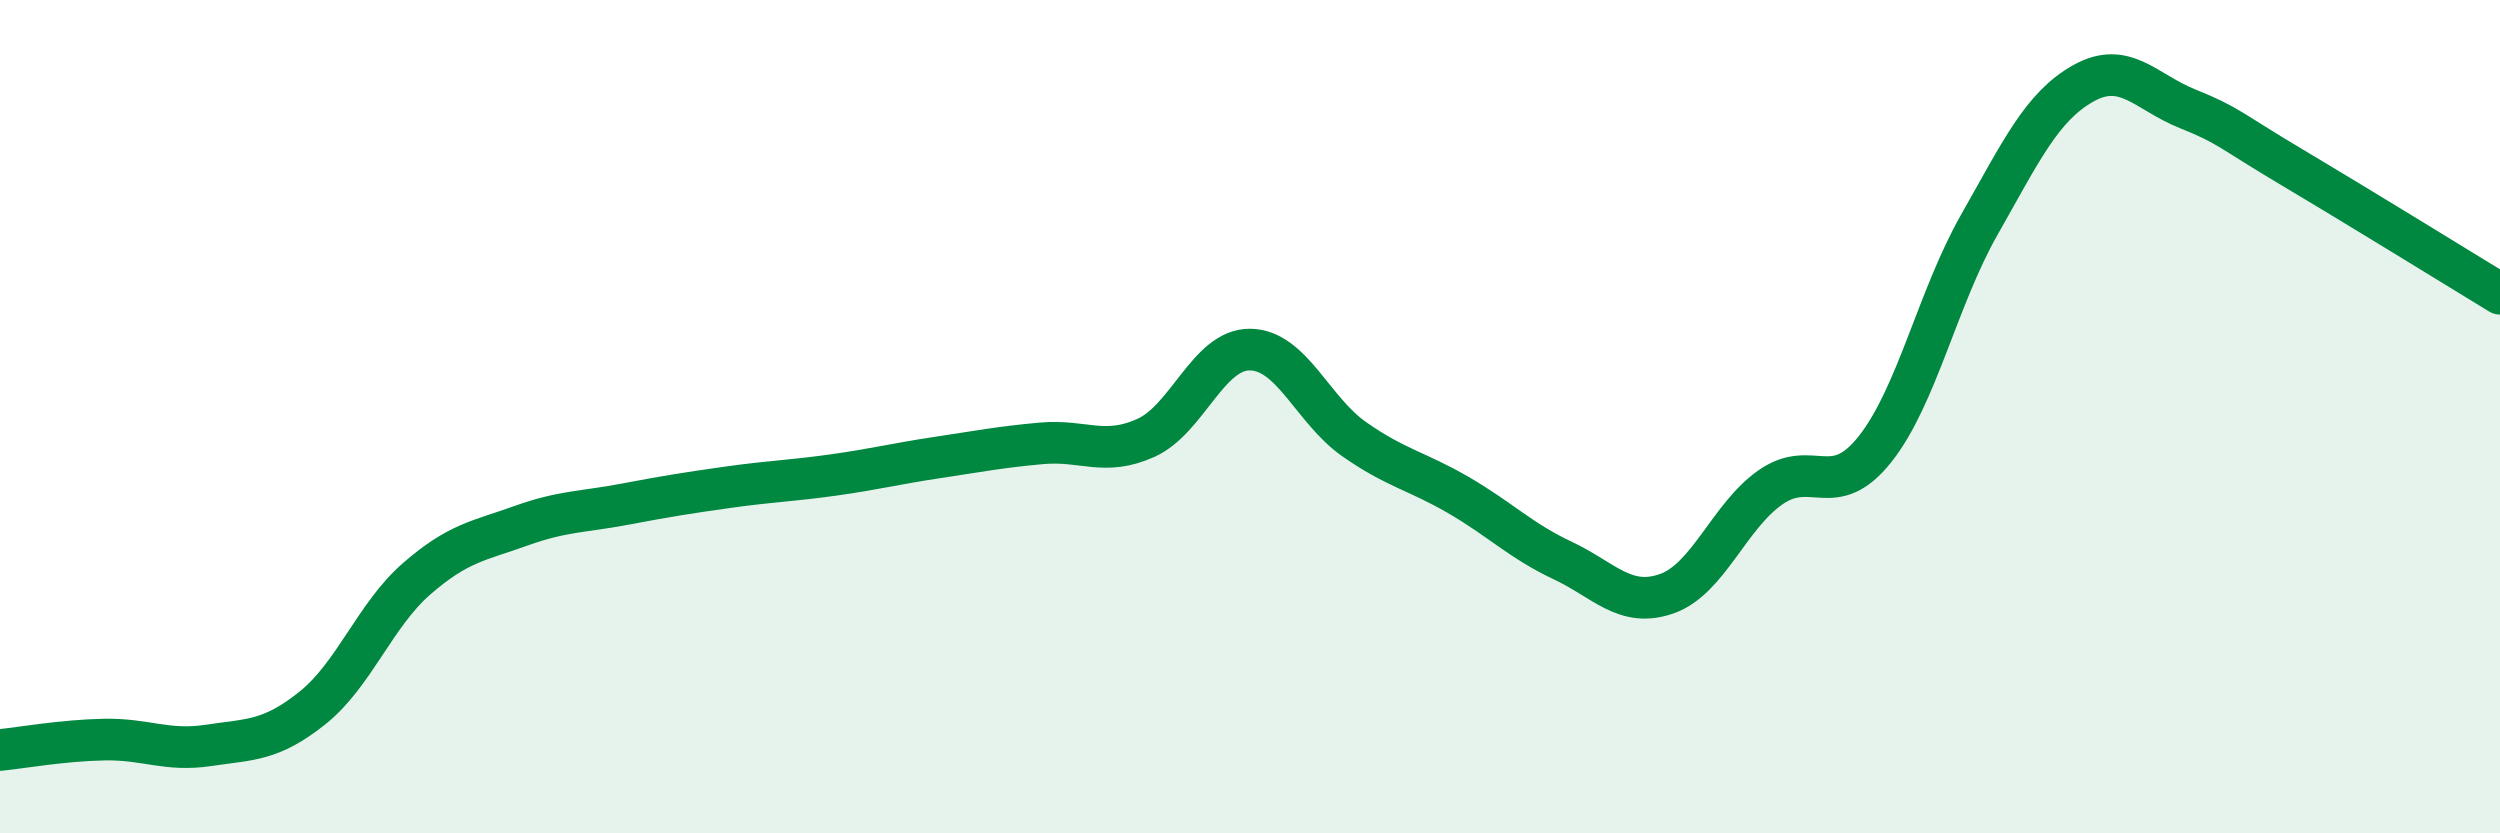 
    <svg width="60" height="20" viewBox="0 0 60 20" xmlns="http://www.w3.org/2000/svg">
      <path
        d="M 0,18 C 0.5,17.95 1.5,17.77 2.5,17.75 C 3.5,17.73 4,18.04 5,17.89 C 6,17.74 6.5,17.79 7.5,16.99 C 8.5,16.19 9,14.76 10,13.89 C 11,13.02 11.5,12.98 12.5,12.62 C 13.5,12.26 14,12.29 15,12.1 C 16,11.91 16.5,11.83 17.5,11.69 C 18.5,11.55 19,11.54 20,11.4 C 21,11.26 21.5,11.13 22.5,10.98 C 23.5,10.83 24,10.73 25,10.64 C 26,10.55 26.5,10.96 27.5,10.51 C 28.5,10.06 29,8.38 30,8.39 C 31,8.4 31.5,9.84 32.5,10.54 C 33.5,11.24 34,11.3 35,11.88 C 36,12.46 36.5,12.98 37.5,13.45 C 38.5,13.92 39,14.6 40,14.25 C 41,13.9 41.5,12.38 42.5,11.69 C 43.5,11 44,12.04 45,10.78 C 46,9.52 46.5,7.16 47.5,5.4 C 48.5,3.64 49,2.56 50,2 C 51,1.44 51.5,2.21 52.5,2.61 C 53.5,3.01 53.5,3.12 55,4.01 C 56.5,4.9 59,6.44 60,7.05L60 20L0 20Z"
        fill="#008740"
        opacity="0.1"
        stroke-linecap="round"
        stroke-linejoin="round"
      />
      <path
        d="M 0,18 C 0.5,17.95 1.5,17.77 2.5,17.75 C 3.5,17.73 4,18.04 5,17.89 C 6,17.74 6.5,17.79 7.5,16.99 C 8.5,16.19 9,14.76 10,13.89 C 11,13.02 11.5,12.98 12.5,12.62 C 13.5,12.26 14,12.29 15,12.1 C 16,11.91 16.5,11.83 17.5,11.69 C 18.5,11.55 19,11.54 20,11.4 C 21,11.26 21.5,11.13 22.5,10.98 C 23.5,10.83 24,10.73 25,10.64 C 26,10.55 26.5,10.96 27.5,10.51 C 28.5,10.06 29,8.38 30,8.39 C 31,8.4 31.5,9.84 32.5,10.54 C 33.5,11.24 34,11.3 35,11.88 C 36,12.46 36.5,12.98 37.5,13.45 C 38.5,13.92 39,14.6 40,14.25 C 41,13.9 41.5,12.38 42.5,11.69 C 43.5,11 44,12.04 45,10.78 C 46,9.52 46.5,7.16 47.5,5.4 C 48.5,3.64 49,2.56 50,2 C 51,1.44 51.5,2.21 52.5,2.61 C 53.5,3.01 53.5,3.12 55,4.01 C 56.5,4.9 59,6.44 60,7.05"
        stroke="#008740"
        stroke-width="1"
        fill="none"
        stroke-linecap="round"
        stroke-linejoin="round"
      />
    </svg>
  